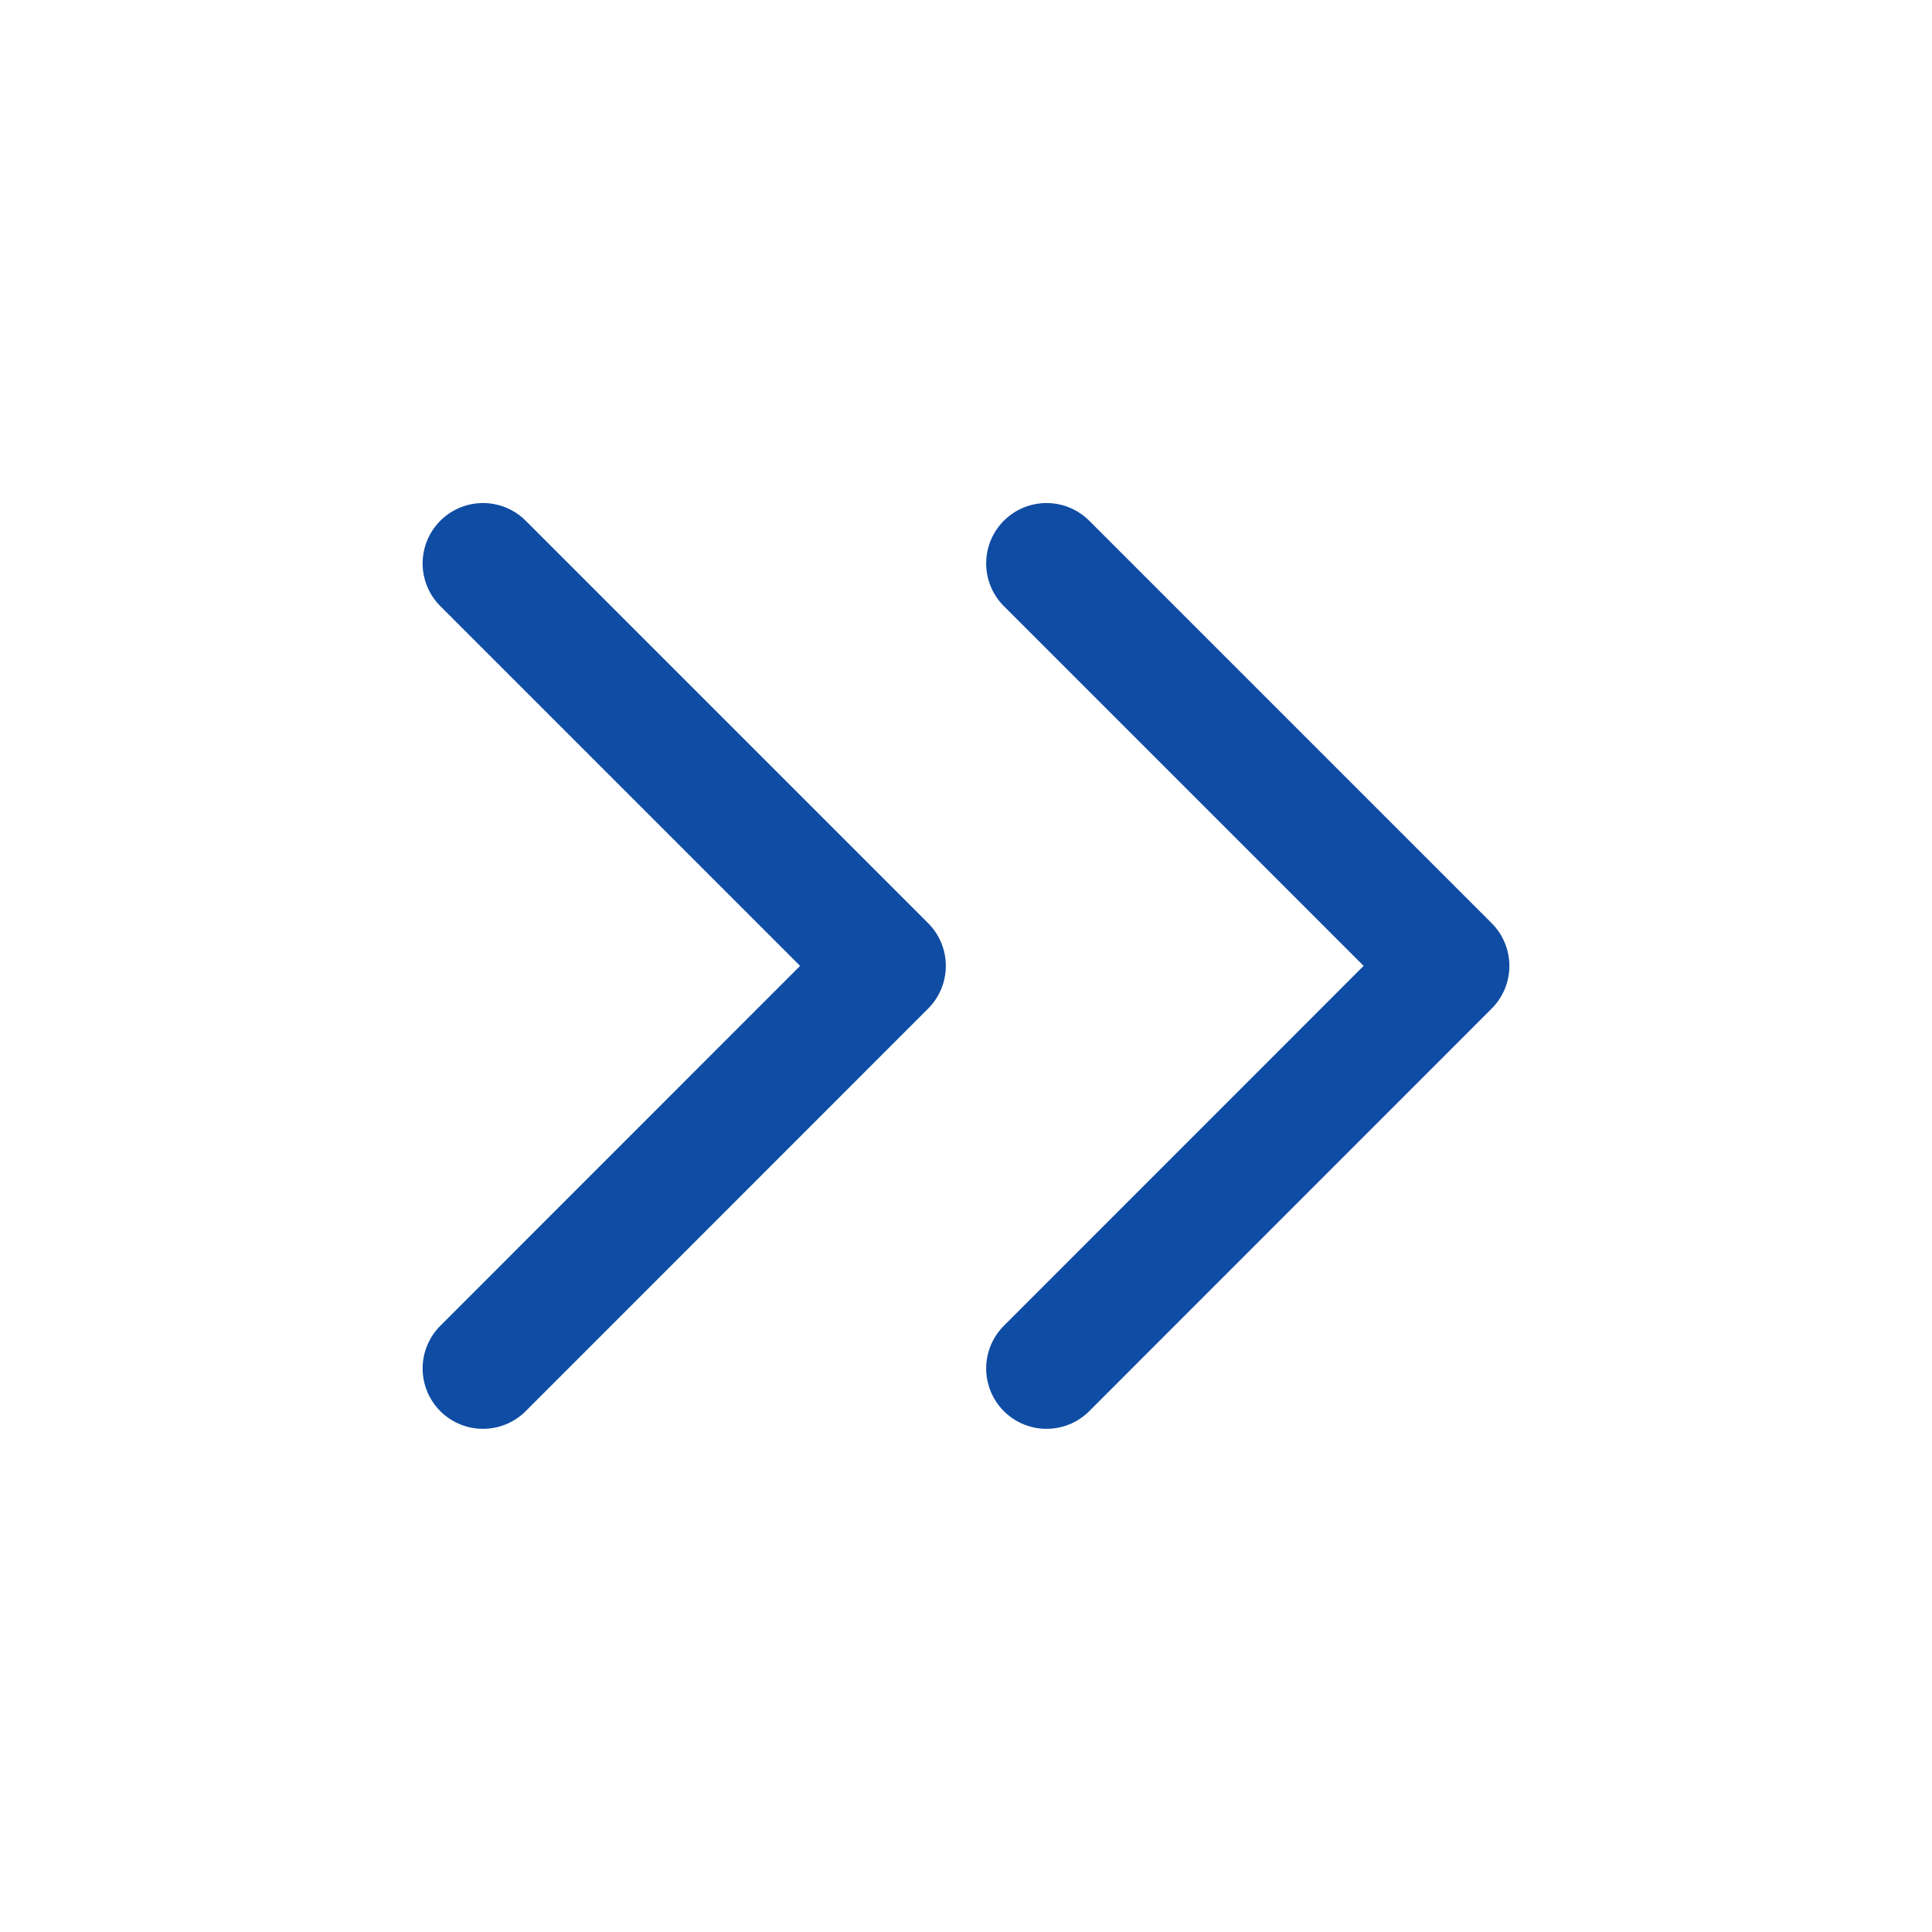 <svg width="16" height="16" viewBox="0 0 16 16" fill="none" xmlns="http://www.w3.org/2000/svg">
<path d="M4 11.333L7.333 7.999L4 4.666M8.667 11.333L12 7.999L8.667 4.666" stroke="#0F4CA4" stroke-linecap="round" stroke-linejoin="round"/>
</svg>
